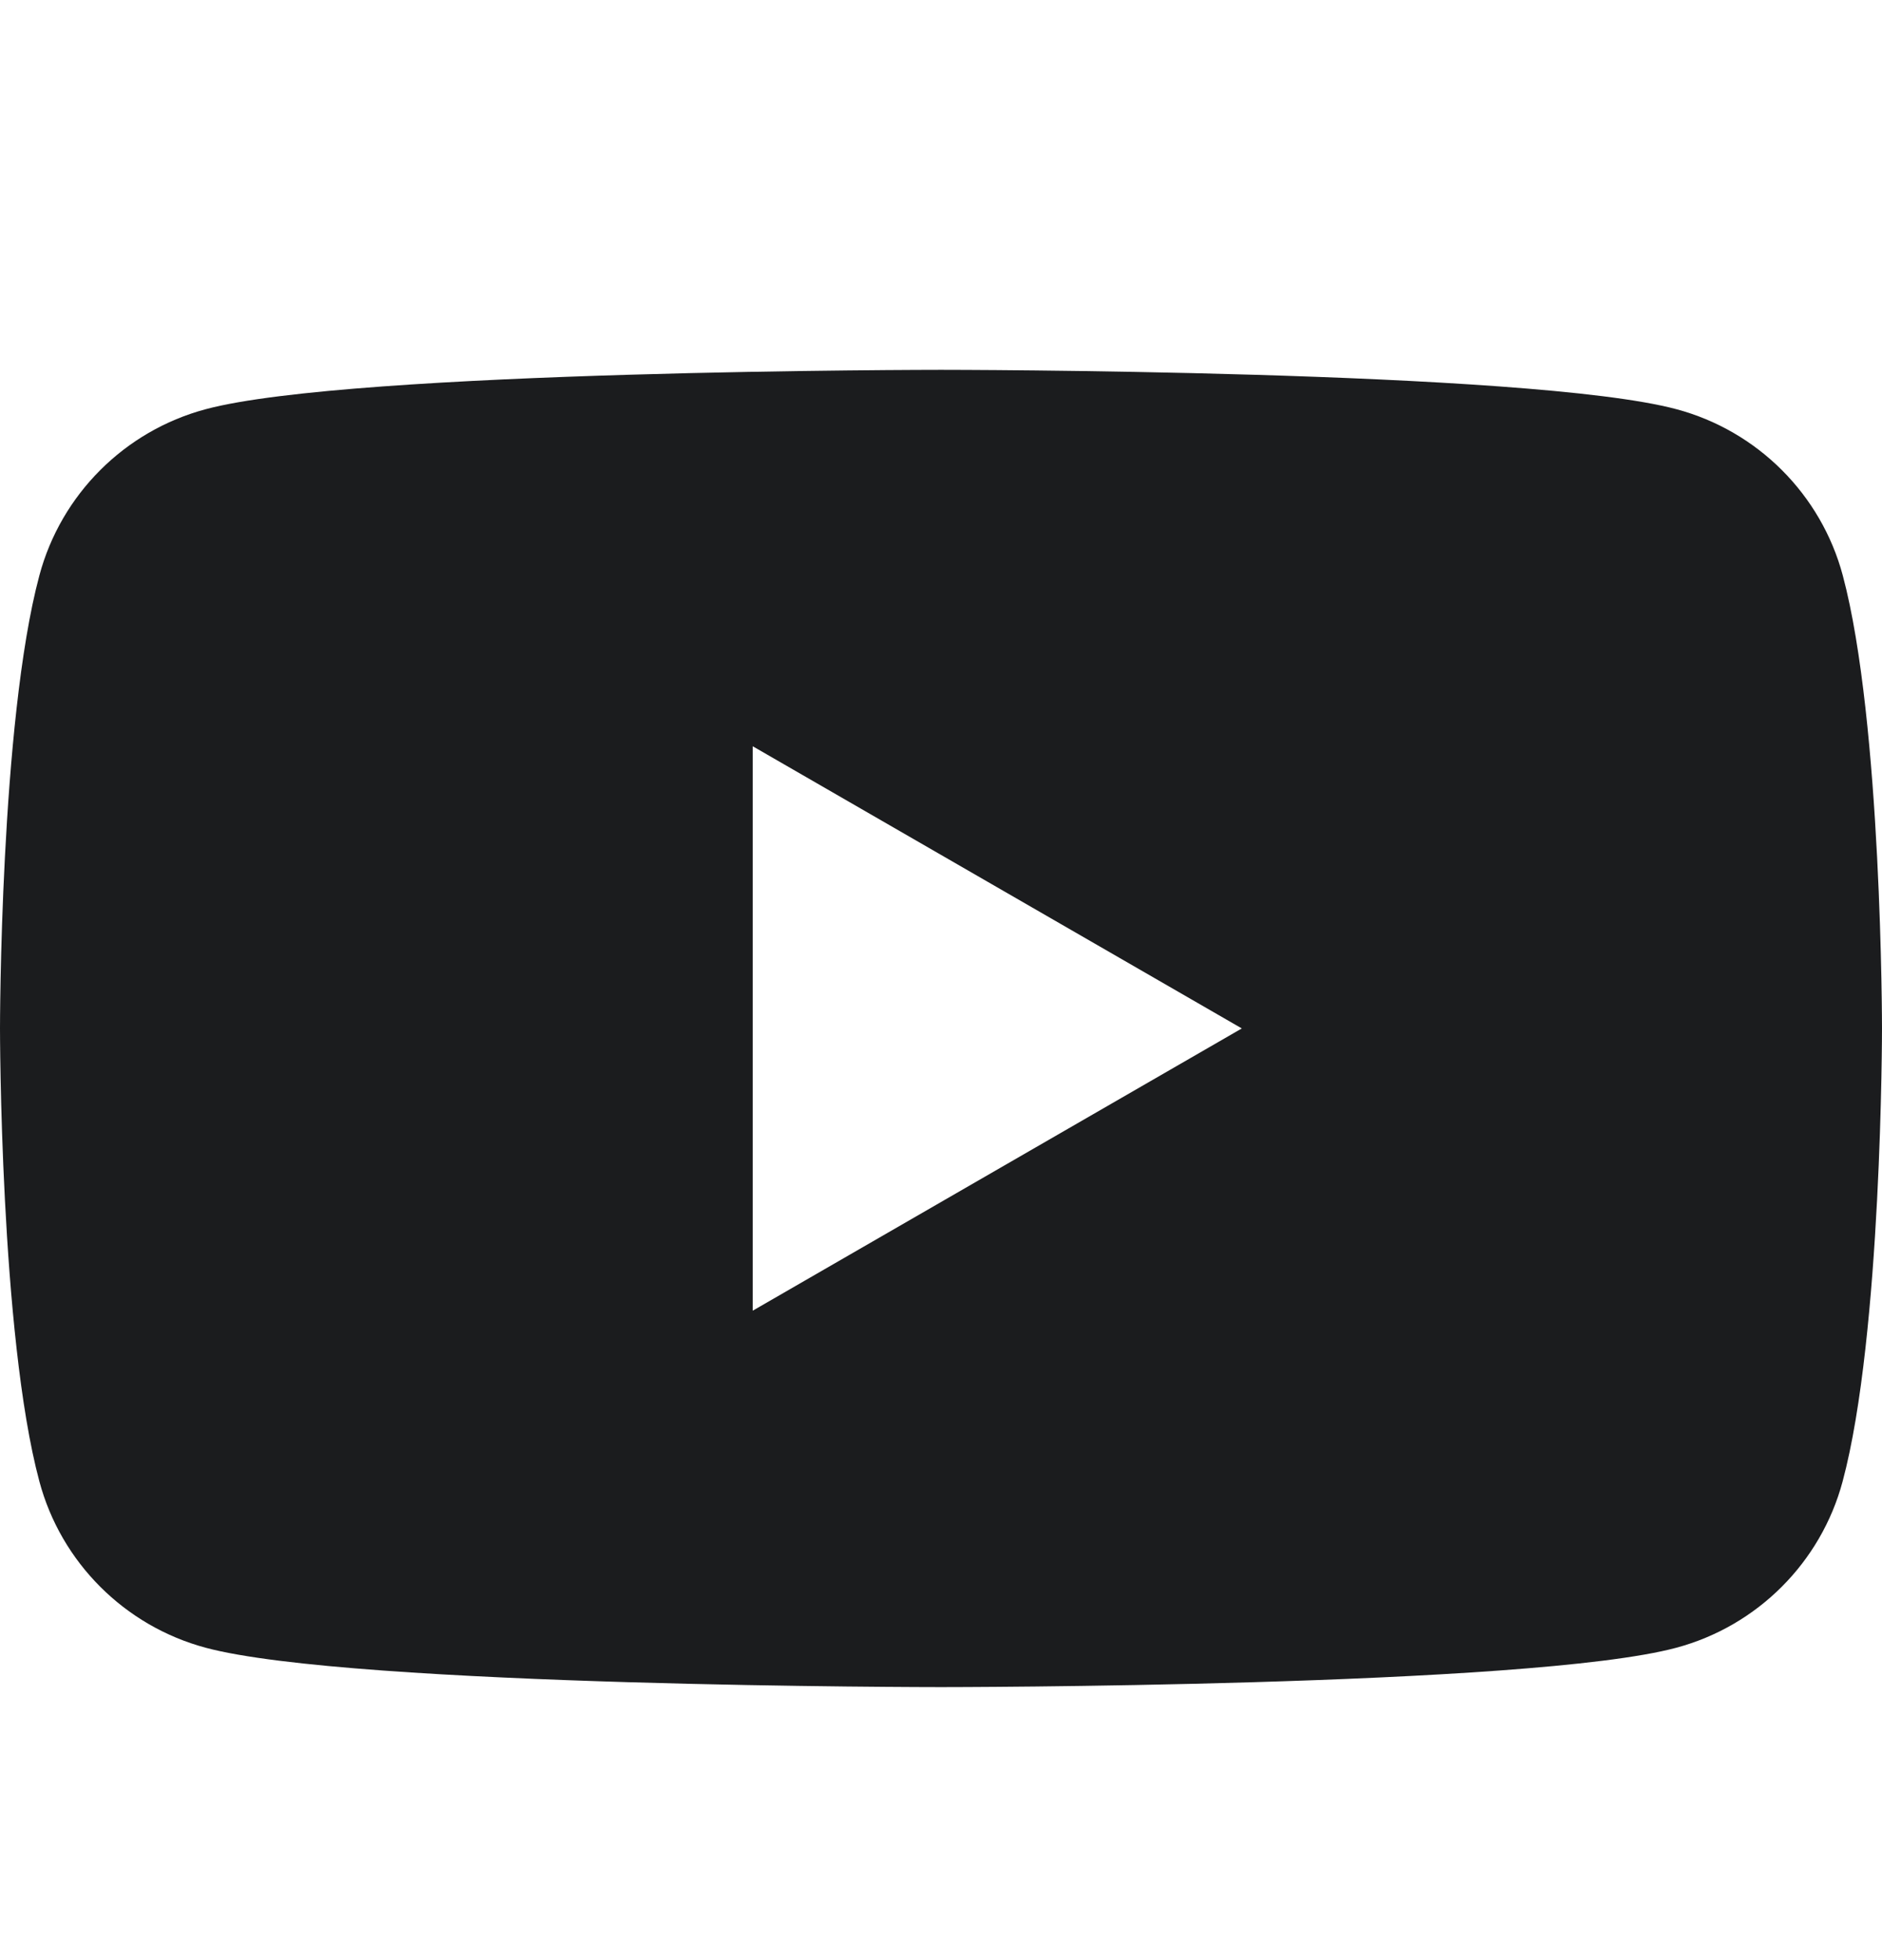 <svg width="24" height="25" viewBox="0 0 24 25" fill="none" xmlns="http://www.w3.org/2000/svg">
<path fill-rule="evenodd" clip-rule="evenodd" d="M21.378 5.219C22.412 5.495 23.224 6.307 23.5 7.34C24 9.211 24 13.117 24 13.117C24 13.117 24 17.023 23.498 18.894C23.222 19.927 22.41 20.739 21.376 21.016C19.505 21.518 12 21.518 12 21.518C12 21.518 4.495 21.518 2.624 21.016C1.59 20.739 0.778 19.927 0.502 18.894C0 17.023 0 13.117 0 13.117C0 13.117 0 9.211 0.502 7.34C0.778 6.307 1.59 5.495 2.624 5.219C4.495 4.717 12 4.717 12 4.717C12 4.717 19.505 4.717 21.378 5.219ZM15.836 13.117L9.599 9.518V16.717L15.836 13.117Z" fill="#1B1C1E"/>
</svg>
